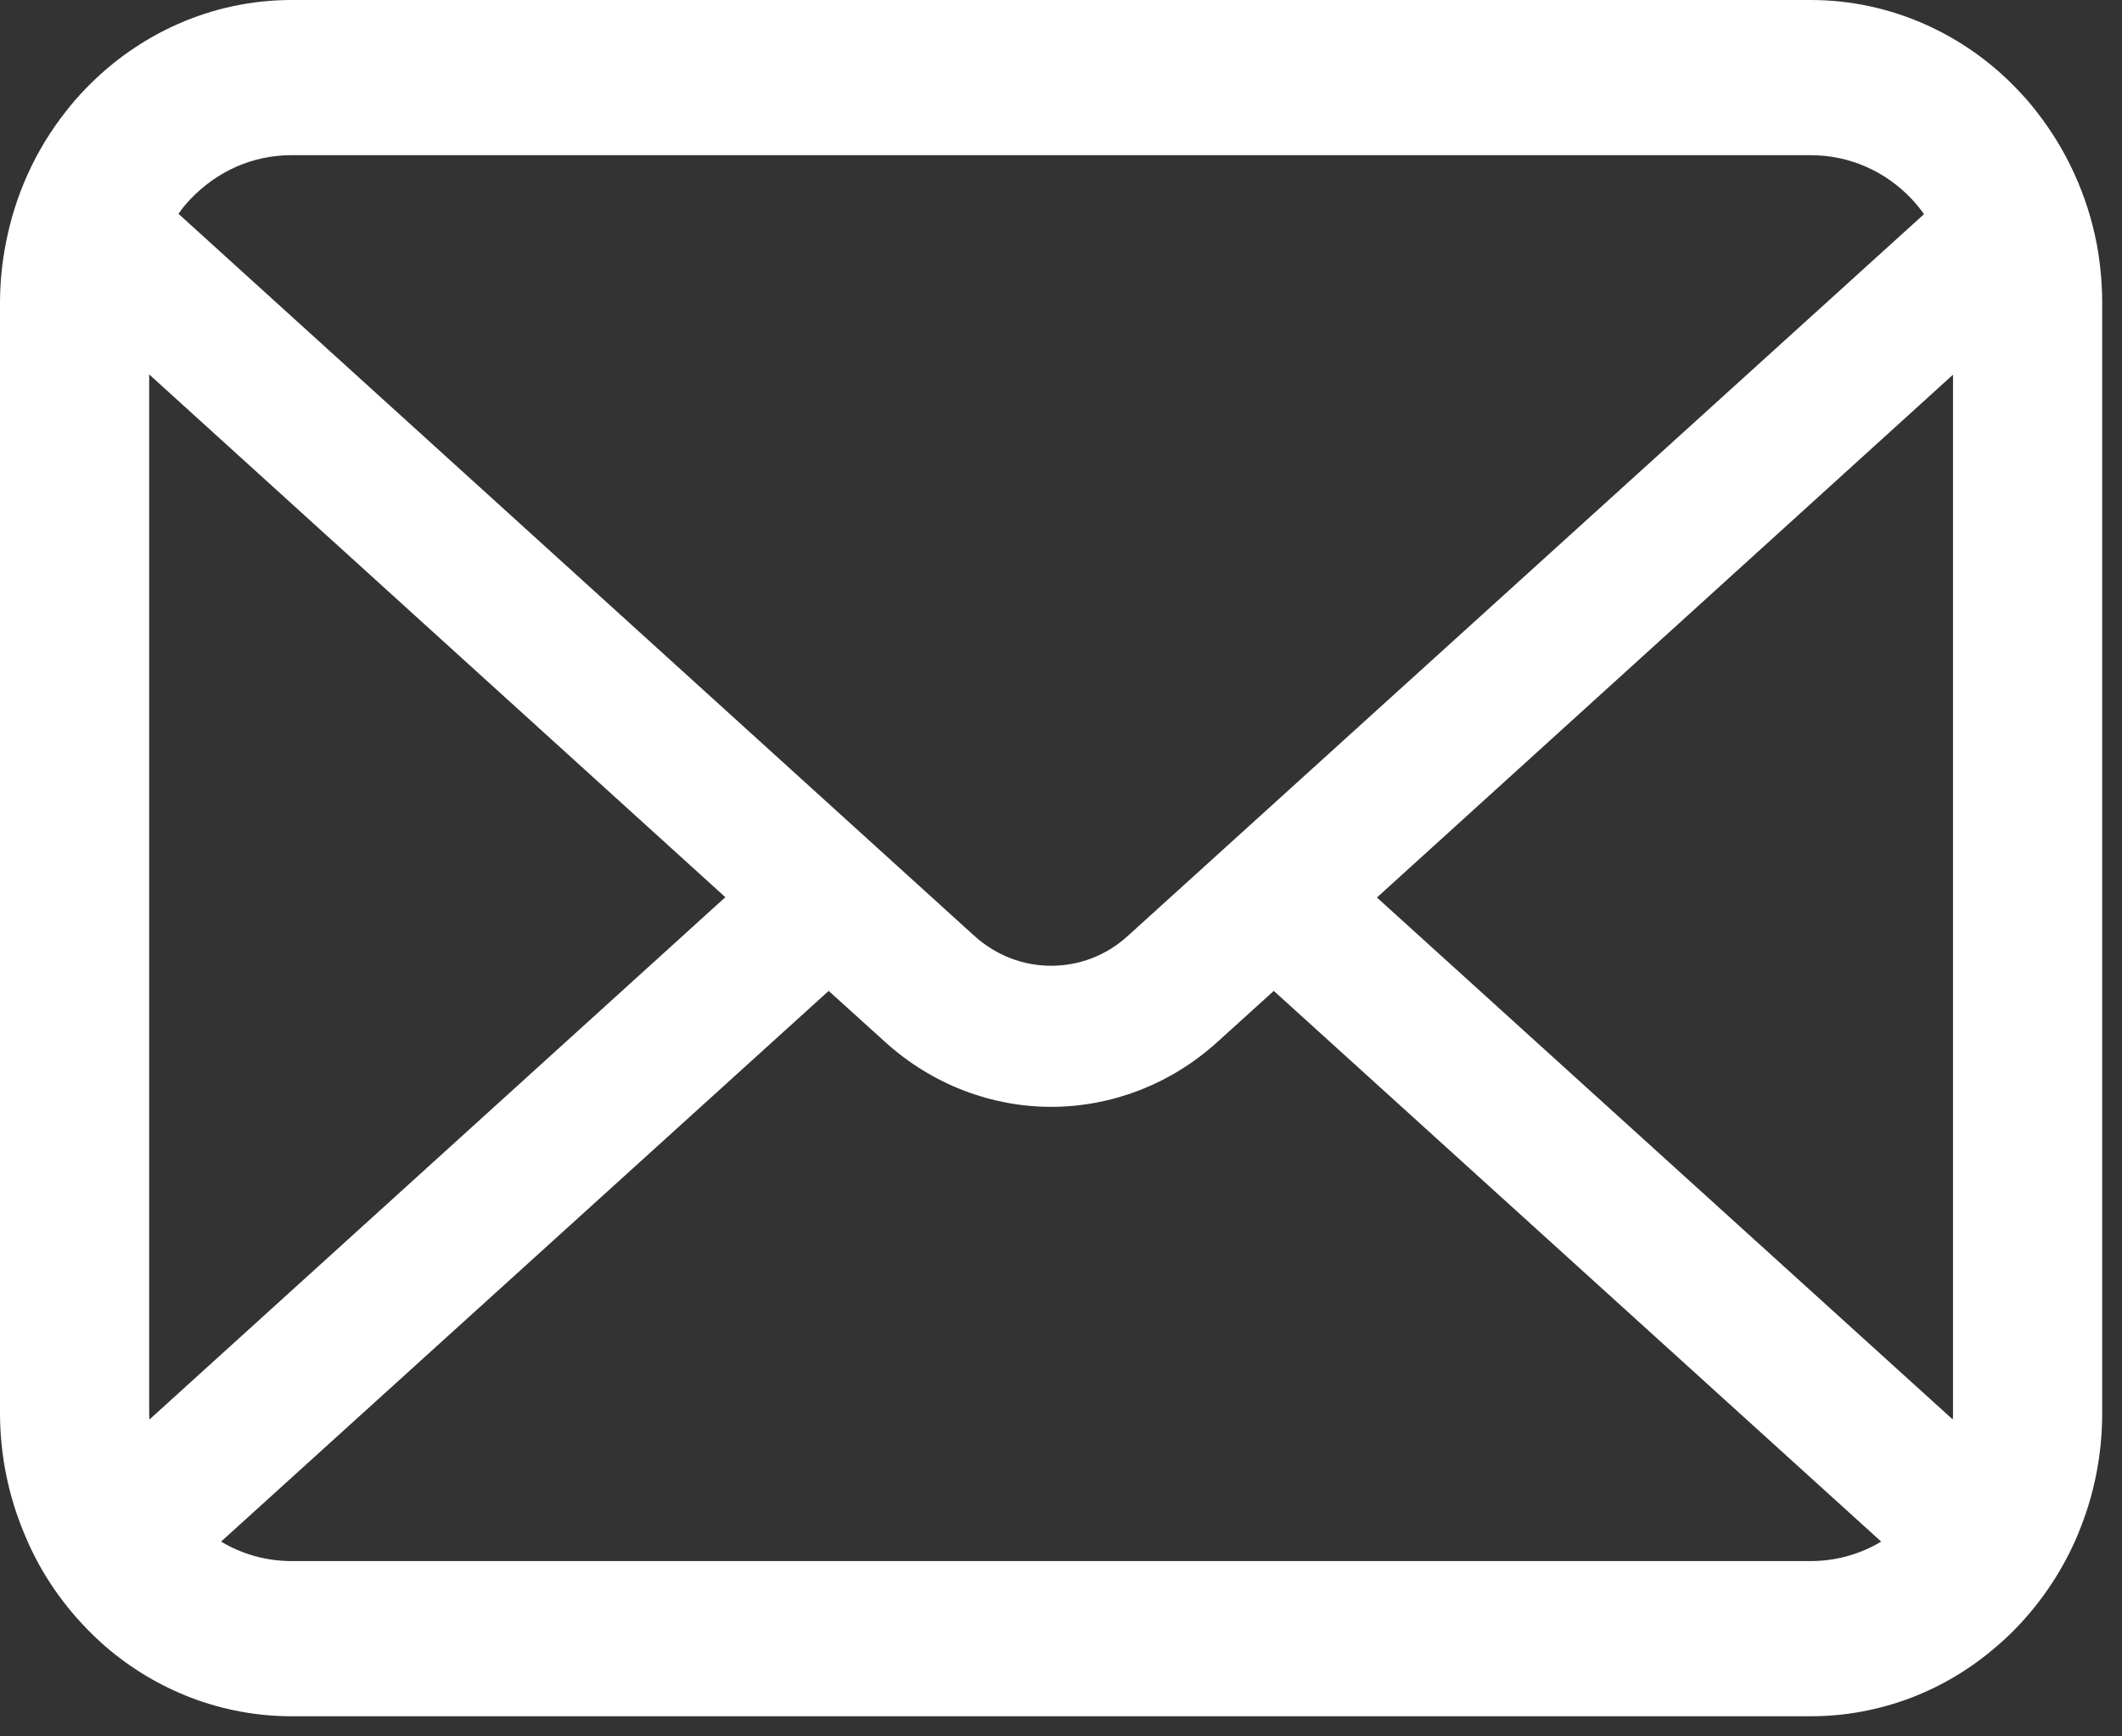 <svg width="33" height="27" viewBox="0 0 33 27" fill="none" xmlns="http://www.w3.org/2000/svg">
<rect x="0" y="0" width="33" height="27" fill="#333333" stroke="none"/>
<path d="M32.608 3.799C32.461 3.027 32.131 2.321 31.672 1.737C31.575 1.61 31.474 1.496 31.364 1.382C30.549 0.531 29.406 0 28.157 0H4.535C3.286 0 2.147 0.531 1.329 1.382C1.219 1.496 1.118 1.61 1.021 1.737C0.561 2.321 0.232 3.027 0.088 3.799C0.03 4.097 0 4.405 0 4.716V21.971C0 22.633 0.135 23.269 0.376 23.844C0.599 24.392 0.928 24.889 1.329 25.305C1.43 25.41 1.531 25.507 1.641 25.603C2.426 26.279 3.438 26.687 4.535 26.687H28.157C29.254 26.687 30.271 26.279 31.051 25.599C31.161 25.507 31.262 25.41 31.364 25.305C31.764 24.889 32.093 24.392 32.321 23.844V23.84C32.562 23.265 32.692 22.633 32.692 21.971V4.716C32.692 4.405 32.663 4.097 32.608 3.799ZM2.97 3.088C3.375 2.668 3.919 2.413 4.535 2.413H28.157C28.773 2.413 29.322 2.668 29.723 3.088C29.794 3.163 29.862 3.247 29.921 3.33L17.54 14.552C17.198 14.864 16.777 15.017 16.346 15.017C15.92 15.017 15.498 14.864 15.152 14.552L2.776 3.325C2.831 3.242 2.898 3.163 2.97 3.088ZM2.32 21.971V5.822L11.28 13.951L2.325 22.072C2.32 22.041 2.32 22.006 2.32 21.971ZM28.157 24.274H4.535C4.134 24.274 3.759 24.164 3.438 23.971L12.887 15.408L13.769 16.206C14.507 16.873 15.431 17.211 16.346 17.211C17.266 17.211 18.19 16.873 18.928 16.206L19.809 15.408L29.255 23.971C28.934 24.164 28.558 24.274 28.157 24.274ZM30.372 21.971C30.372 22.006 30.372 22.041 30.368 22.072L21.413 13.956L30.372 5.826V21.971Z" fill="#fff"/>
</svg>
